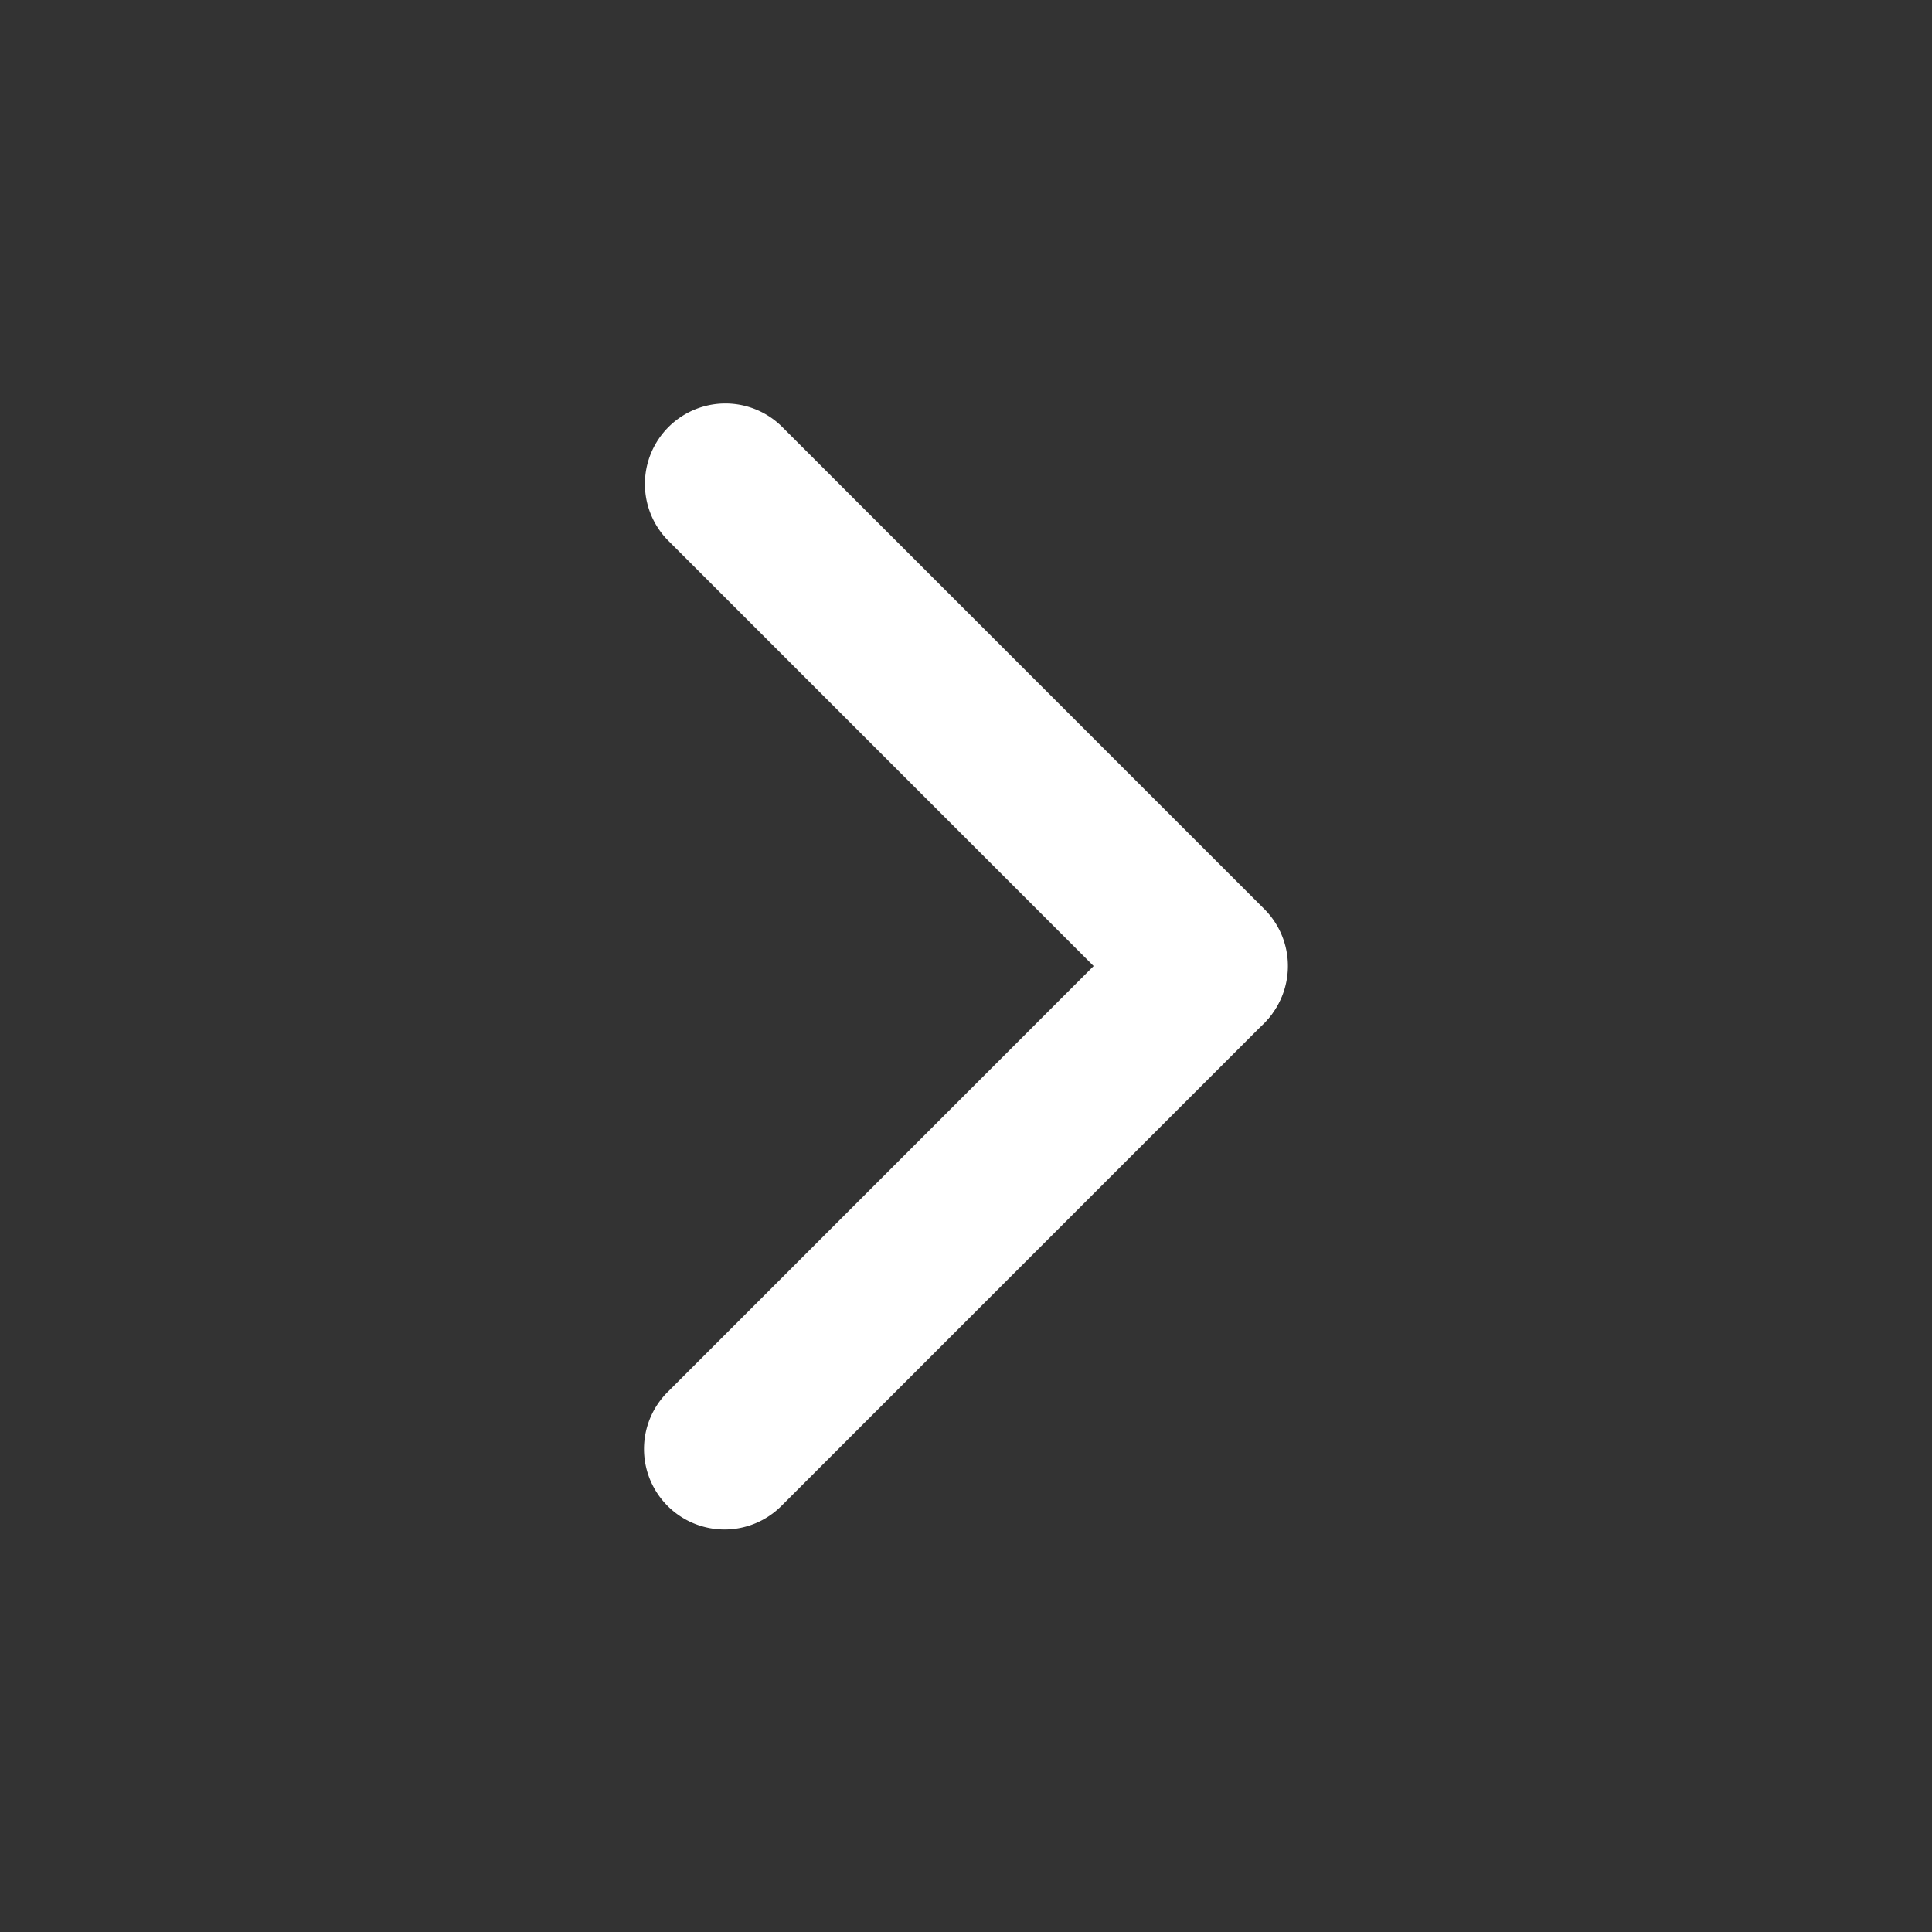 <svg xmlns="http://www.w3.org/2000/svg" width="24" height="24" viewBox="0 0 24 24">
  <rect x="0" y="0" width="24" height="24" fill="#333333" stroke="none"/>
  <g id="ic_arrow_next_line_24" style="isolation: isolate">
    <rect id="rectangle" width="24" height="24" fill="none"/>
    <g id="그룹_3798" data-name="그룹 3798" transform="translate(8 5)">
      <g id="선_230" data-name="선 230" transform="translate(0)">
        <path id="패스_2122" data-name="패스 2122" d="M996.153,1045.242a1,1,0,0,1-.707-.293l-6-6a1,1,0,0,1,1.414-1.414l6,6a1,1,0,0,1-.707,1.707Z" transform="translate(-989.154 -1037.242)" fill="#fff"/>
      </g>
      <g id="선_230-2" data-name="선 230" transform="translate(0 6)">
        <path id="패스_2123" data-name="패스 2123" d="M989.153,1050.242a1,1,0,0,1,.293-.707l6-6a1,1,0,0,1,1.414,1.414l-6,6a1,1,0,0,1-1.707-.707Z" transform="translate(-989.153 -1043.242)" fill="#fff"/>
      </g>
    </g>
  </g>
</svg>
